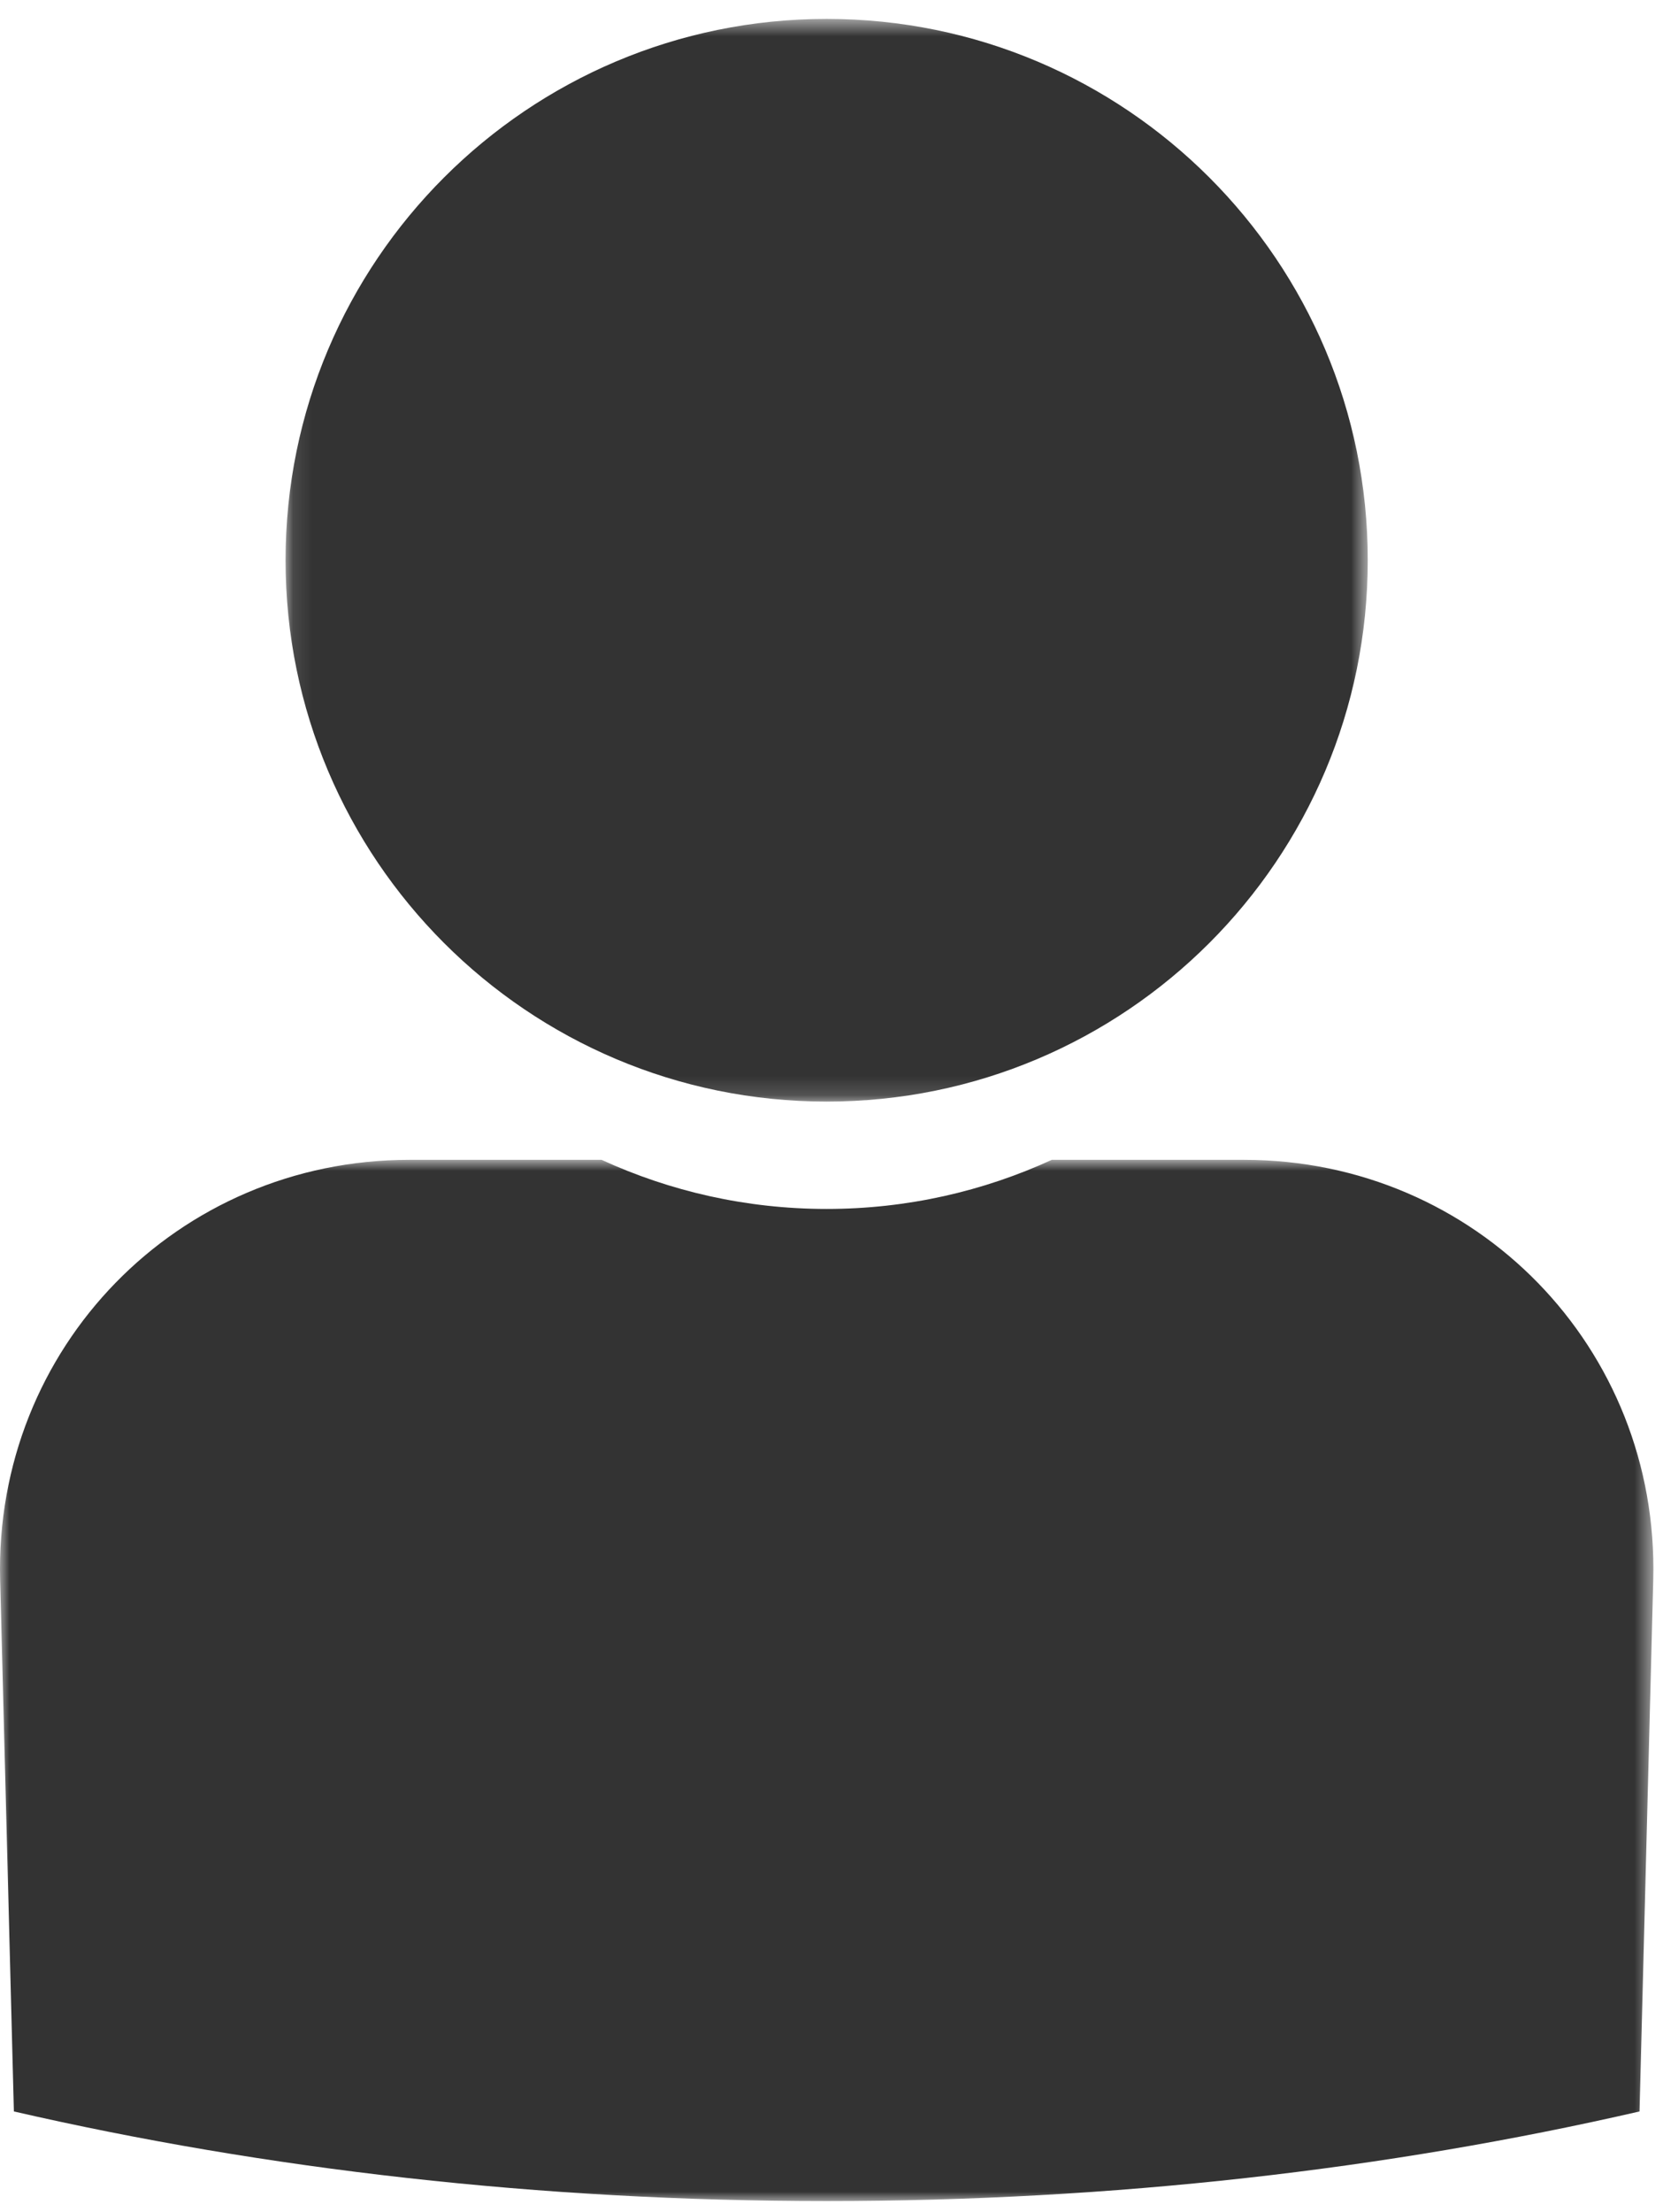 <?xml version="1.0" encoding="UTF-8"?>
<svg xmlns="http://www.w3.org/2000/svg" xmlns:xlink="http://www.w3.org/1999/xlink" width="88" height="117" viewBox="0 0 88 117">
  <defs>
    <polygon id="b" points=".111 .573 57.377 .573 57.377 57.842 .111 57.842"></polygon>
    <polygon id="d" points=".001 .923 87.492 .923 87.492 56 .001 56"></polygon>
    <filter id="a">
      <feColorMatrix in="SourceGraphic" values="0 0 0 0 1 0 0 0 0 1 0 0 0 0 1 0 0 0 1 0"></feColorMatrix>
    </filter>
  </defs>
  <g fill="none" fill-rule="evenodd" filter="url(#a)">
    <g transform="translate(15 .427)">
      <mask id="c" fill="#fff">
        <use xlink:href="#b"></use>
      </mask>
      <path fill="#333" d="M28.745,57.842 C44.561,57.842 57.377,45.022 57.377,29.208 C57.377,13.394 44.561,0.573 28.745,0.573 C12.932,0.573 0.111,13.394 0.111,29.208 C0.111,45.022 12.932,57.842 28.745,57.842" mask="url(#c)"></path>
    </g>
    <g transform="translate(0 60.427)">
      <mask id="e" fill="#fff">
        <use xlink:href="#d"></use>
      </mask>
      <path fill="#333" d="M87.484,23.142 L86.758,51.259 C73.453,54.317 58.938,56 43.746,56 C28.549,56 14.04,54.317 0.735,51.259 L0.007,23.142 C-0.307,10.869 9.387,0.923 21.66,0.923 L31.834,0.923 C35.459,2.587 39.495,3.521 43.746,3.521 C47.999,3.521 52.033,2.587 55.658,0.923 L65.834,0.923 C78.106,0.923 87.8,10.869 87.484,23.142" mask="url(#e)"></path>
    </g>
  </g>
</svg>
